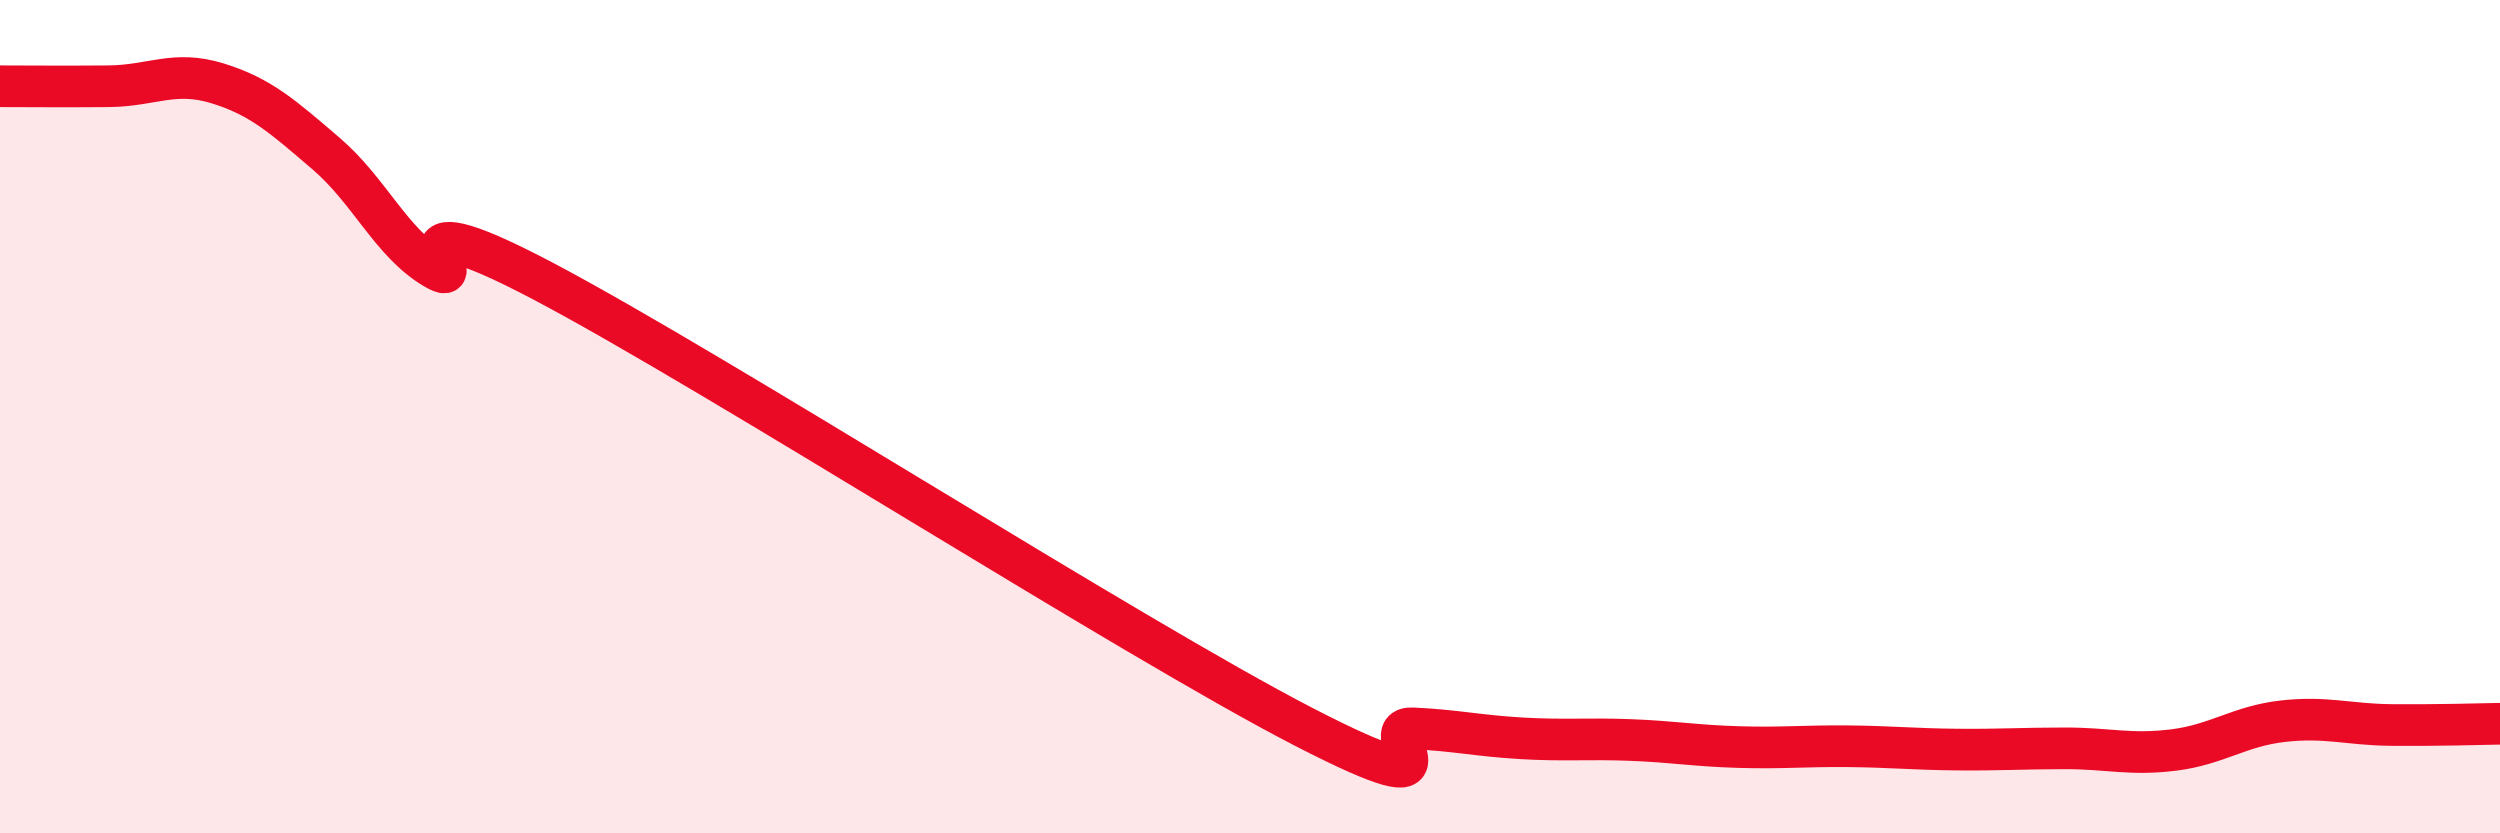 
    <svg width="60" height="20" viewBox="0 0 60 20" xmlns="http://www.w3.org/2000/svg">
      <path
        d="M 0,2.07 C 0.52,2.07 1.57,2.08 2.61,2.07 C 3.65,2.06 4.18,1.68 5.22,2 C 6.26,2.32 6.79,2.8 7.83,3.69 C 8.87,4.58 9.39,5.83 10.43,6.44 C 11.47,7.05 8.87,4.55 13.04,6.75 C 17.21,8.95 27.13,15.3 31.3,17.45 C 35.47,19.6 32.87,17.43 33.91,17.48 C 34.95,17.53 35.48,17.66 36.52,17.72 C 37.56,17.78 38.09,17.72 39.13,17.76 C 40.17,17.8 40.7,17.9 41.74,17.93 C 42.78,17.96 43.31,17.9 44.35,17.91 C 45.39,17.92 45.92,17.98 46.96,17.99 C 48,18 48.53,17.96 49.57,17.96 C 50.61,17.96 51.13,18.13 52.17,18 C 53.21,17.87 53.74,17.43 54.78,17.31 C 55.82,17.19 56.35,17.39 57.39,17.4 C 58.43,17.41 59.48,17.38 60,17.37L60 20L0 20Z"
        fill="#EB0A25"
        opacity="0.1"
        stroke-linecap="round"
        stroke-linejoin="round"
      />
      <path
        d="M 0,2.07 C 0.52,2.07 1.57,2.08 2.61,2.07 C 3.65,2.06 4.18,1.68 5.22,2 C 6.26,2.32 6.79,2.8 7.83,3.69 C 8.87,4.58 9.39,5.83 10.43,6.44 C 11.47,7.05 8.87,4.55 13.04,6.75 C 17.21,8.95 27.13,15.3 31.3,17.45 C 35.47,19.6 32.87,17.43 33.91,17.48 C 34.95,17.53 35.48,17.66 36.52,17.72 C 37.56,17.78 38.09,17.72 39.13,17.76 C 40.17,17.8 40.7,17.9 41.74,17.93 C 42.78,17.96 43.31,17.9 44.35,17.91 C 45.39,17.92 45.92,17.98 46.96,17.99 C 48,18 48.53,17.96 49.57,17.96 C 50.61,17.96 51.13,18.13 52.17,18 C 53.21,17.87 53.74,17.43 54.78,17.31 C 55.82,17.19 56.35,17.39 57.39,17.4 C 58.43,17.41 59.48,17.38 60,17.37"
        stroke="#EB0A25"
        stroke-width="1"
        fill="none"
        stroke-linecap="round"
        stroke-linejoin="round"
      />
    </svg>
  